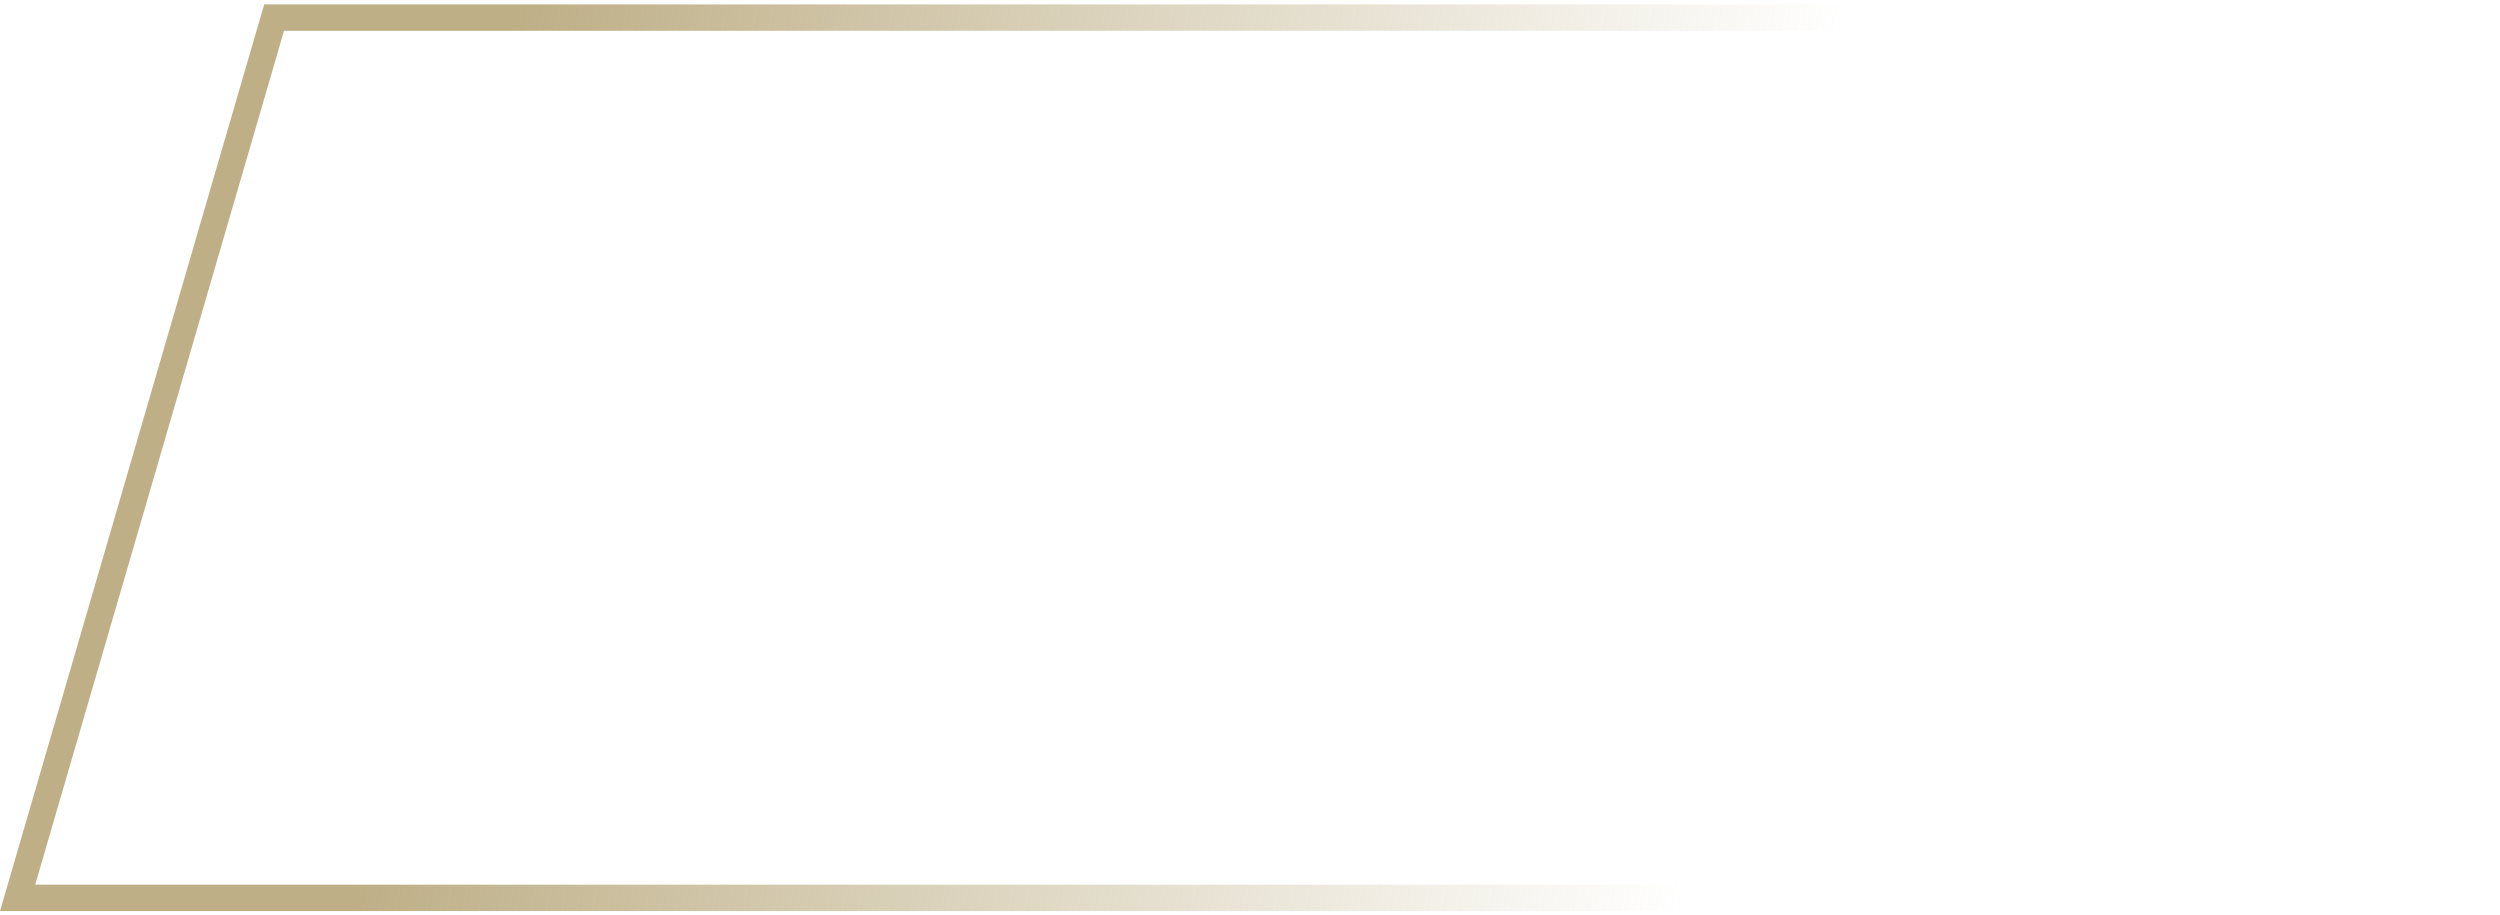<?xml version="1.0" encoding="UTF-8"?> <svg xmlns="http://www.w3.org/2000/svg" width="284" height="104" viewBox="0 0 284 104" fill="none"> <path d="M31.138 2L2 102H260.426L282 2H31.138Z" stroke="url(#paint0_linear_1070_19850)" stroke-width="3"></path> <defs> <linearGradient id="paint0_linear_1070_19850" x1="55.453" y1="20.421" x2="201.229" y2="46.996" gradientUnits="userSpaceOnUse"> <stop stop-color="#BEAF87"></stop> <stop offset="1" stop-color="#BEAF87" stop-opacity="0"></stop> </linearGradient> </defs> </svg> 